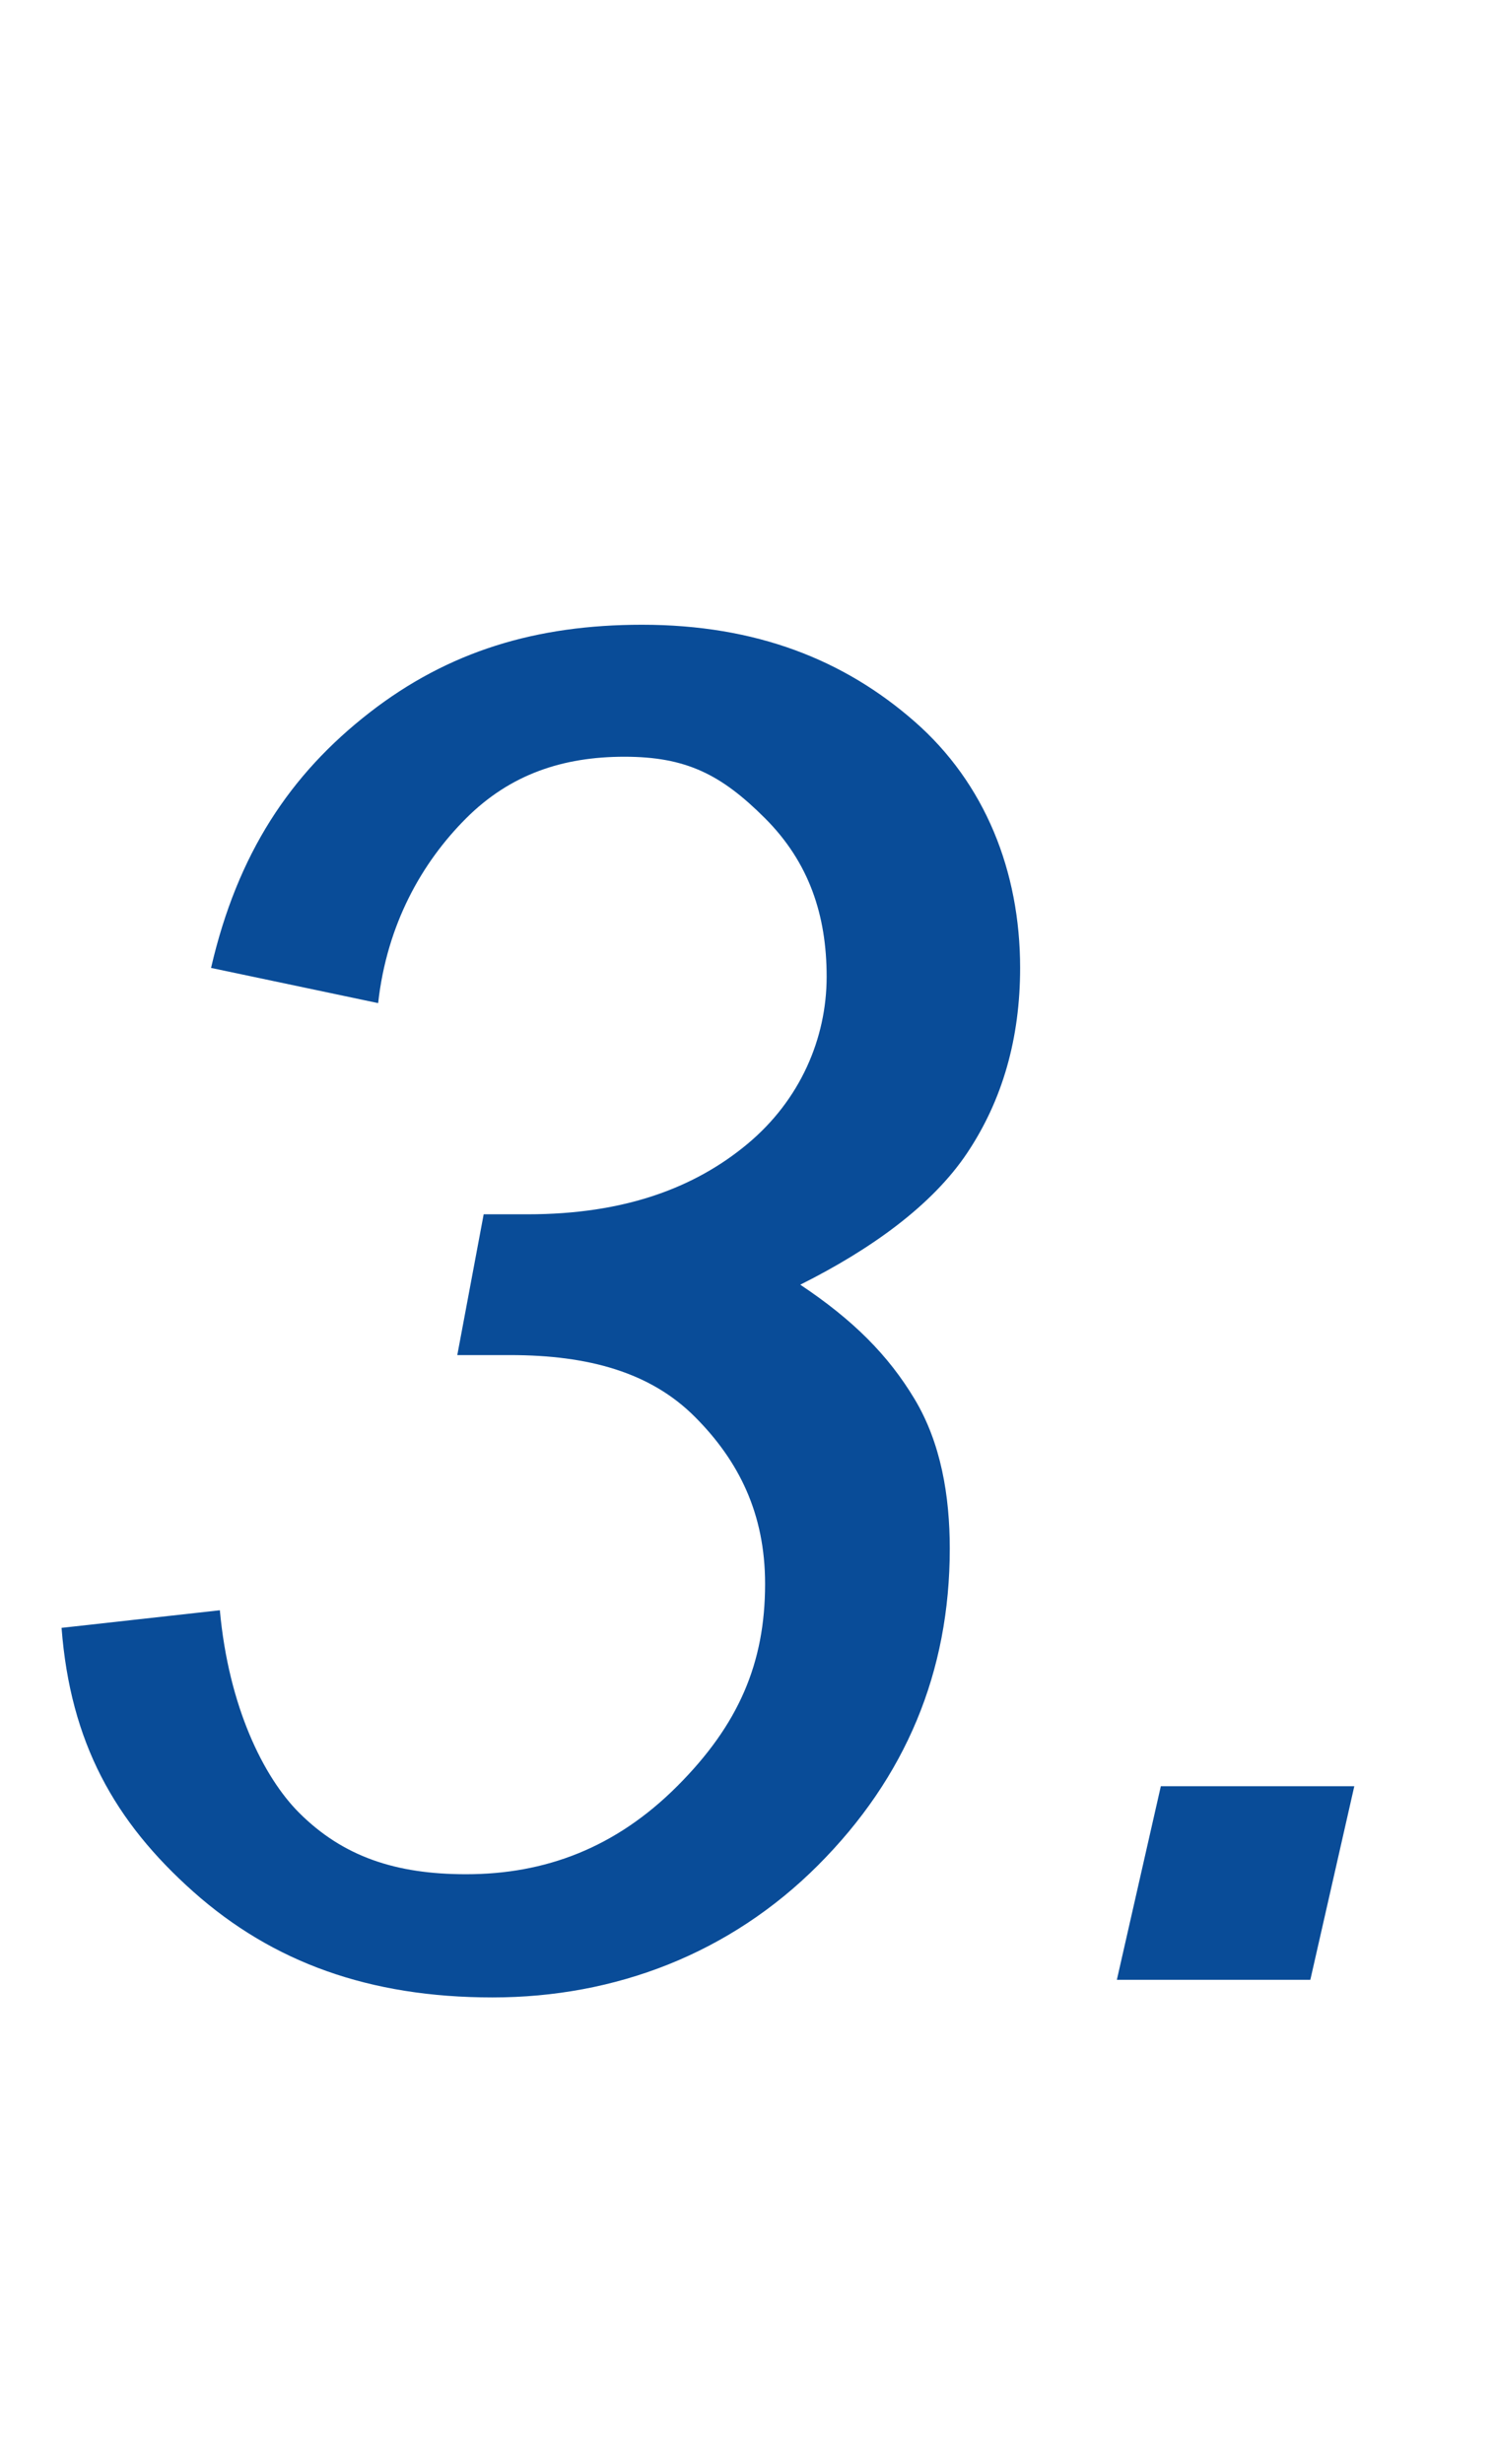 <?xml version="1.0" encoding="utf-8"?>
<!-- Generator: Adobe Illustrator 23.0.3, SVG Export Plug-In . SVG Version: 6.00 Build 0)  -->
<svg version="1.1" id="圖層_1" xmlns="http://www.w3.org/2000/svg" xmlns:xlink="http://www.w3.org/1999/xlink" x="0px" y="0px"
	 viewBox="0 0 17 28" style="enable-background:new 0 0 17 28;" xml:space="preserve">
<style type="text/css">
	.st0{fill:#094C98;}
</style>
<g>
	<path class="st0" d="M0.7,18.5l1.8-0.2c0.1,1.1,0.5,1.9,0.9,2.3c0.5,0.5,1.1,0.7,1.9,0.7c0.9,0,1.7-0.3,2.4-1s1-1.4,1-2.3
		c0-0.8-0.3-1.4-0.8-1.9c-0.5-0.5-1.2-0.7-2.1-0.7c-0.1,0-0.3,0-0.6,0l0.3-1.6c0.2,0,0.4,0,0.5,0c1.1,0,1.9-0.3,2.5-0.8
		c0.6-0.5,0.9-1.2,0.9-1.9c0-0.7-0.2-1.3-0.7-1.8S7.8,8.6,7.1,8.6c-0.7,0-1.3,0.2-1.8,0.7c-0.5,0.5-0.9,1.2-1,2.1l-1.9-0.4
		c0.3-1.3,0.9-2.2,1.8-2.9c0.9-0.7,1.9-1,3.1-1c1.3,0,2.3,0.4,3.1,1.1s1.2,1.7,1.2,2.8c0,0.8-0.2,1.5-0.6,2.1
		c-0.4,0.6-1.1,1.1-1.9,1.5c0.6,0.4,1,0.8,1.3,1.3c0.3,0.5,0.4,1.1,0.4,1.7c0,1.4-0.5,2.6-1.5,3.6c-1,1-2.3,1.5-3.7,1.5
		c-1.4,0-2.5-0.4-3.4-1.2S0.8,19.8,0.7,18.5z"/>
	<path class="st0" d="M12.7,22.5l0.5-2.2h2.2l-0.5,2.2H12.7z"/>
</g>
</svg>
